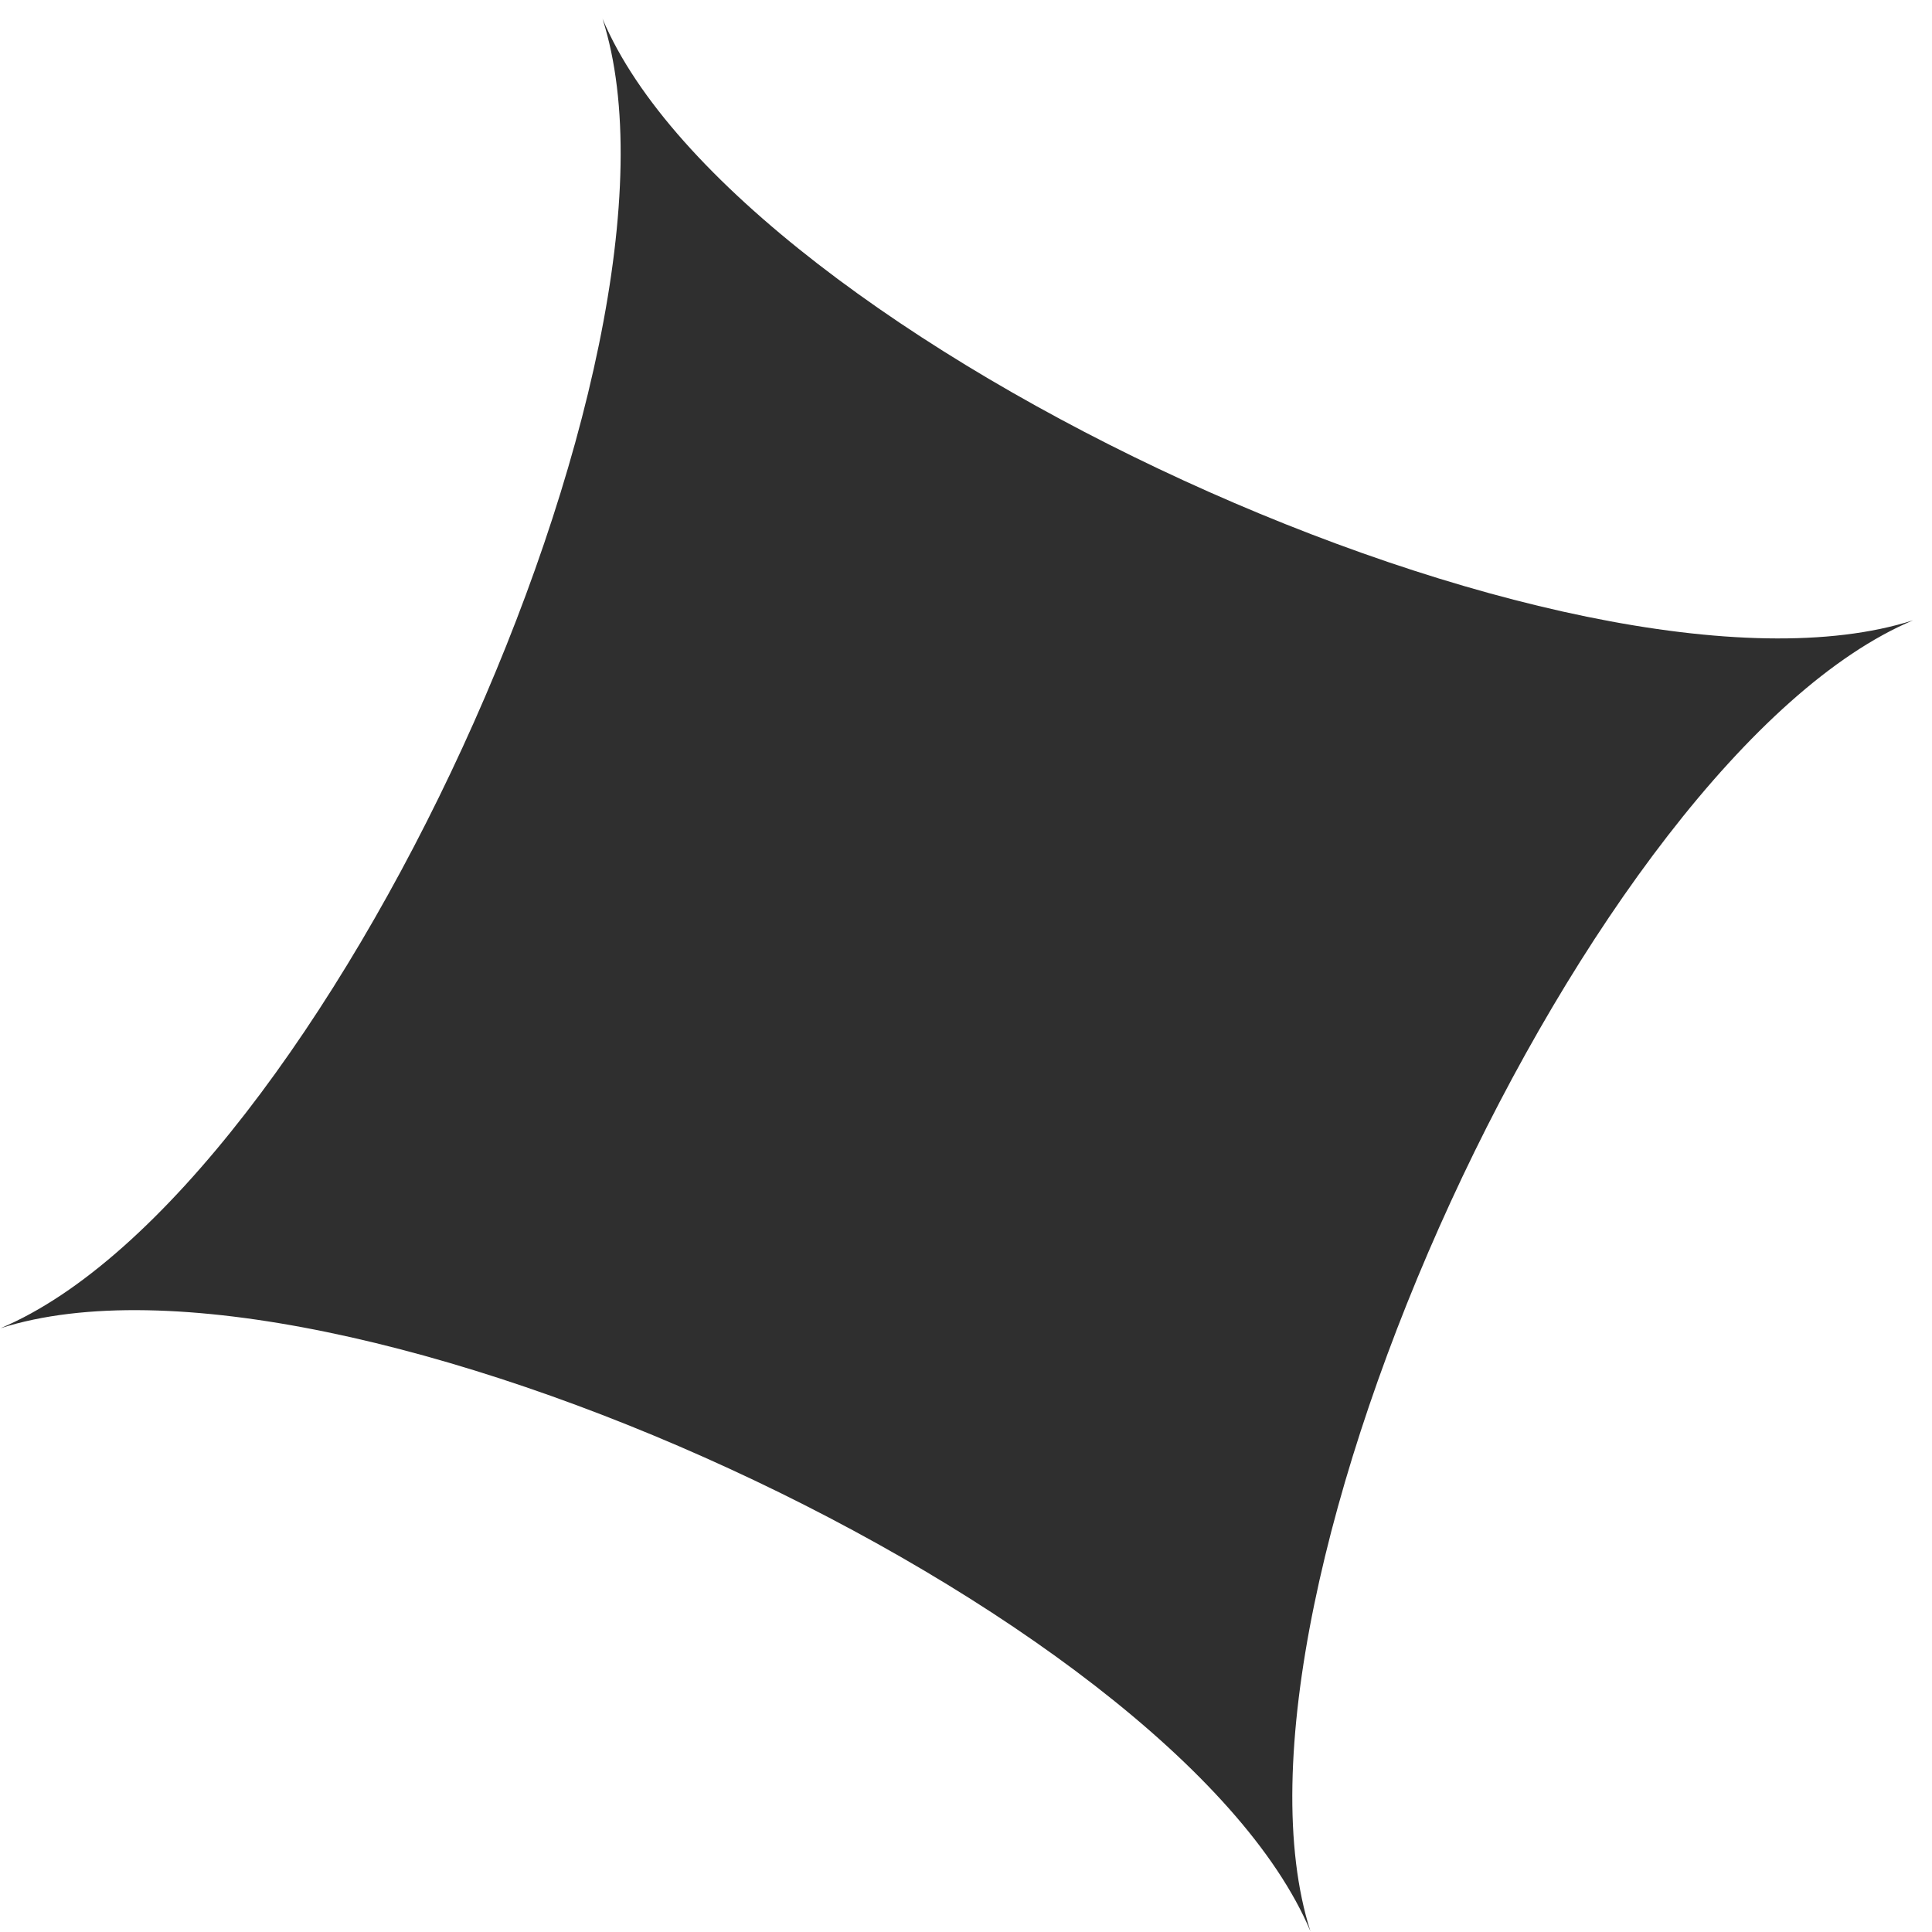 <?xml version="1.0" encoding="UTF-8"?> <svg xmlns="http://www.w3.org/2000/svg" width="72" height="72" viewBox="0 0 72 72" fill="none"><path d="M71.294 23.117C59.275 28.187 44.853 59.55 48.836 71.972C43.77 59.951 12.444 45.521 0.02 49.499C12.039 44.429 26.436 13.12 22.454 0.698C27.519 12.72 58.87 27.095 71.294 23.117Z" fill="#2F2F2F"></path></svg> 